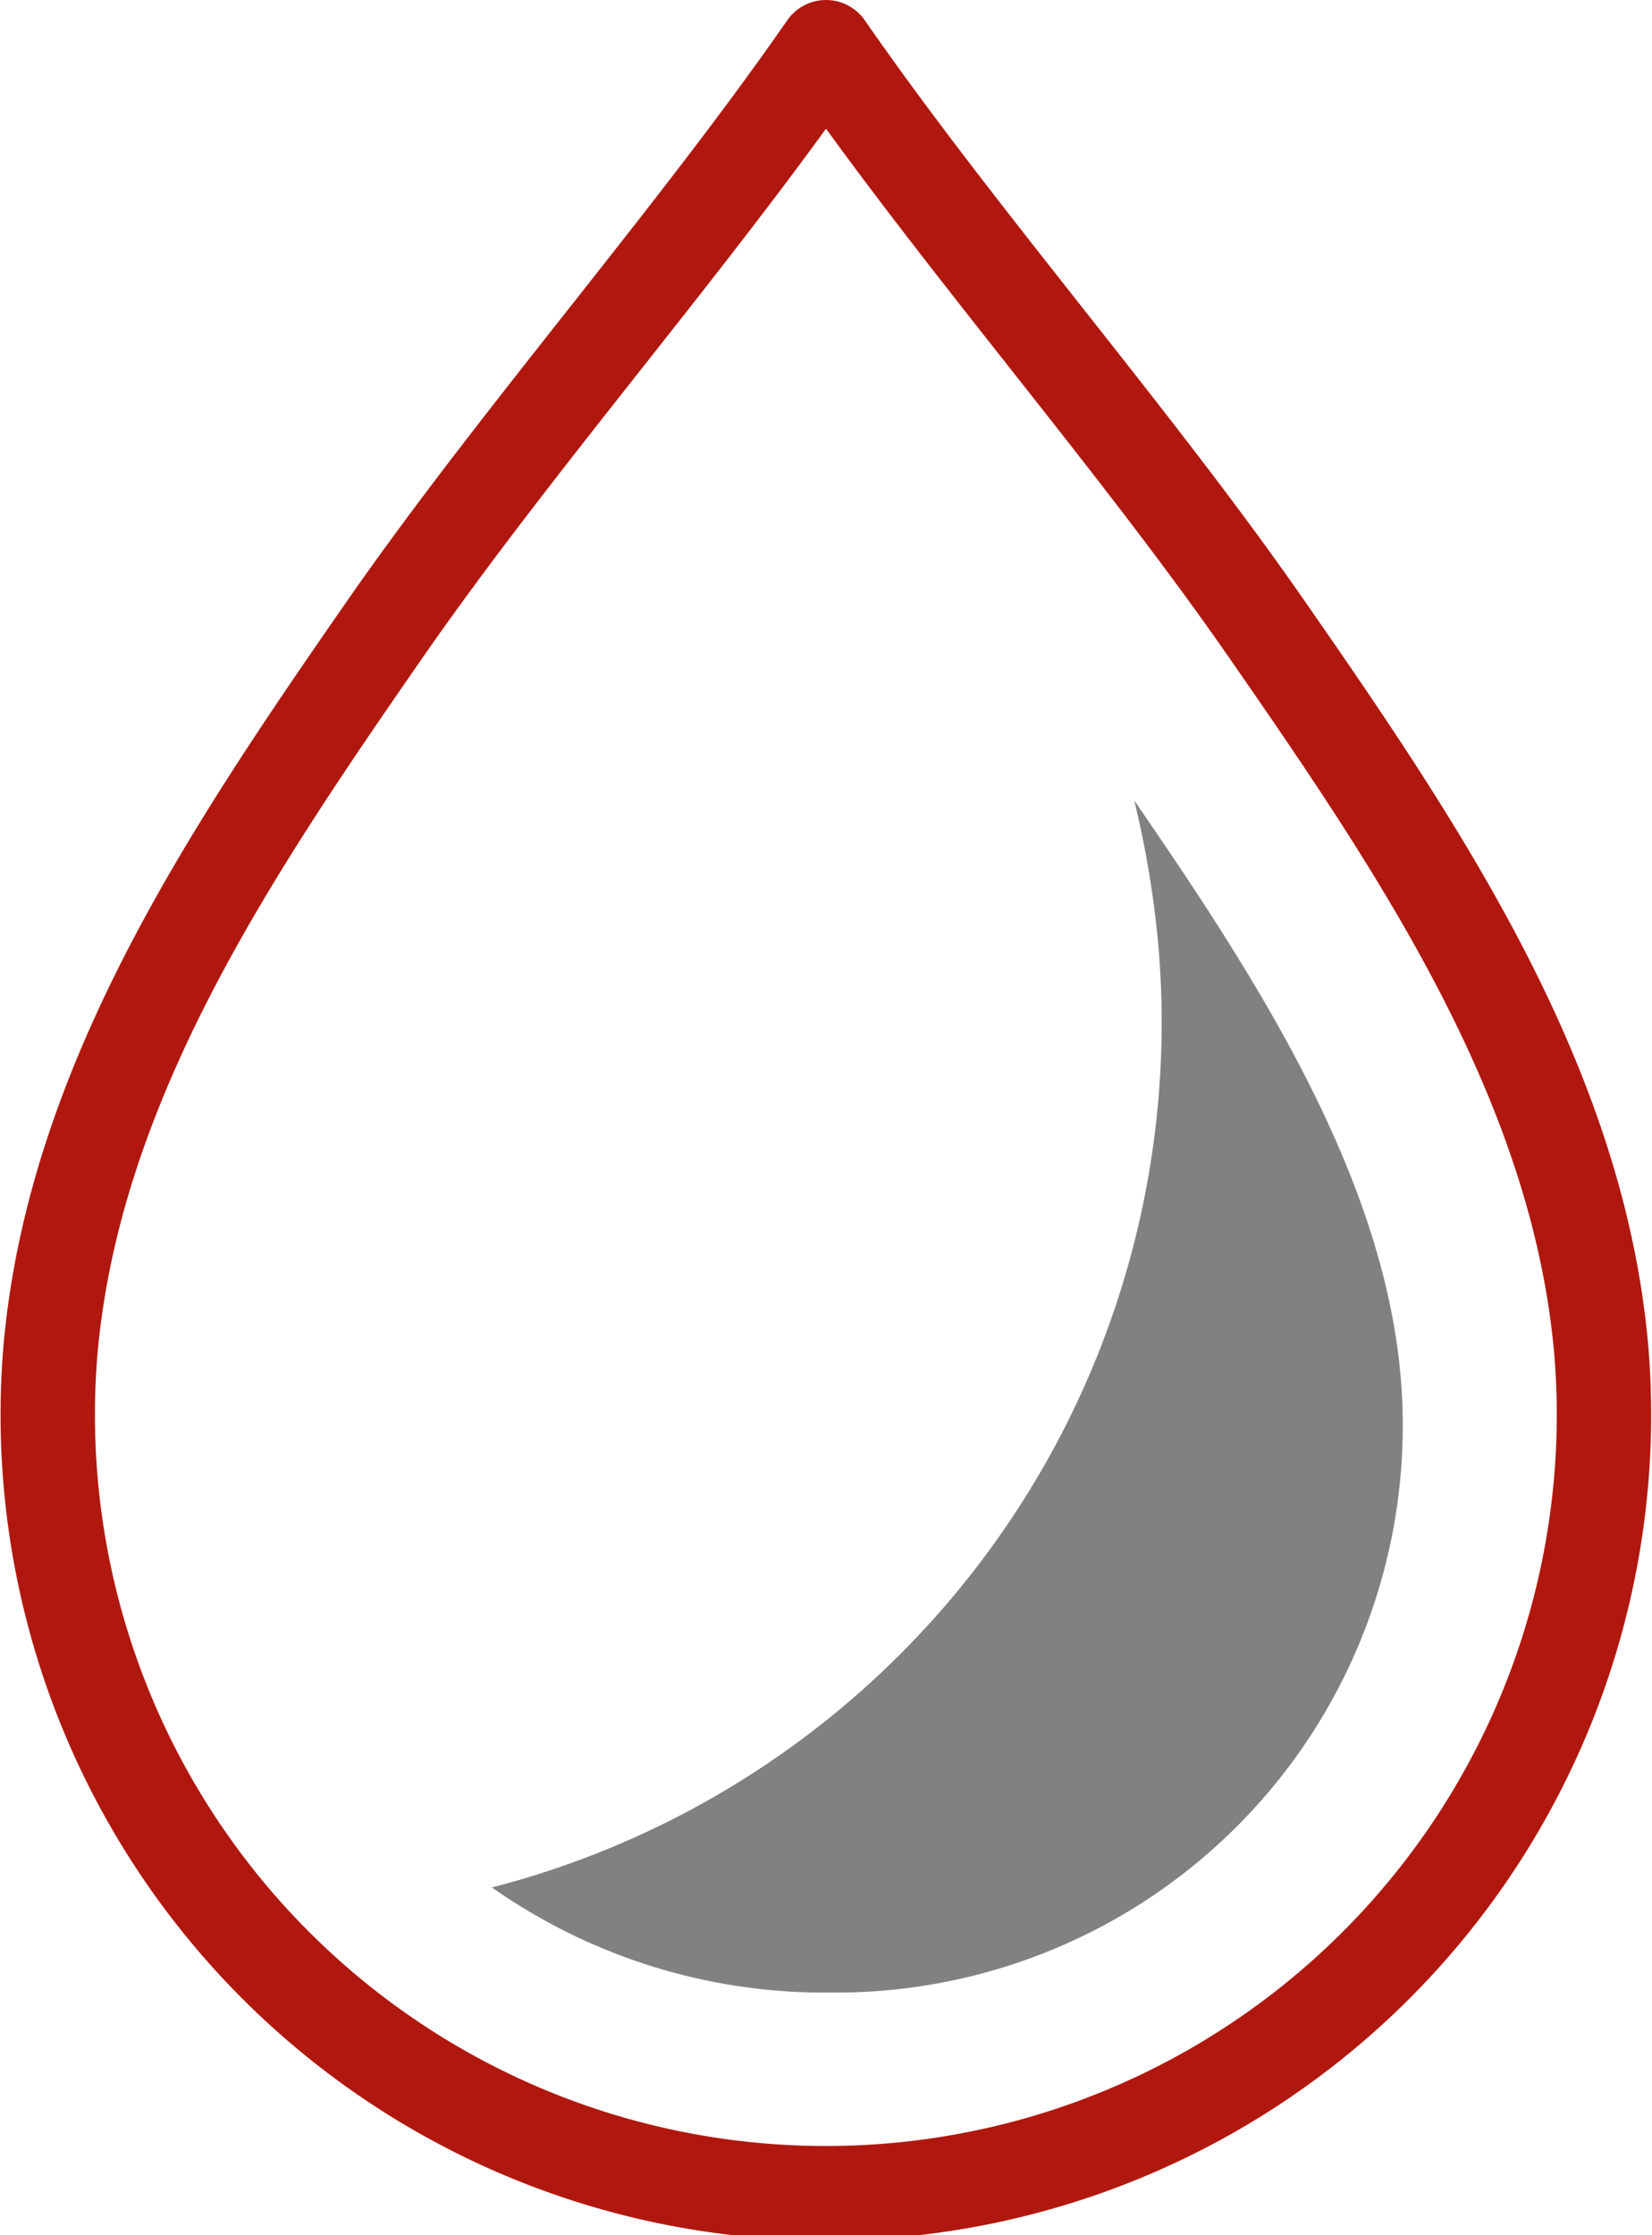 <svg xmlns="http://www.w3.org/2000/svg" width="52.507" height="71.01" viewBox="0 0 52.507 71.01">
  <g id="Grupo_253" data-name="Grupo 253" transform="translate(0.602 0.584)">
    <g id="Grupo_268" data-name="Grupo 268">
      <path id="Trazado_15" data-name="Trazado 15" d="M26.871,2.135c-4.233,6.1-9.823,12.444-14.055,18.542-4.856,7-9.873,14.424-10.6,22.91a24.731,24.731,0,1,0,49.3,0c-.723-8.486-5.74-15.914-10.6-22.91C36.693,14.579,31.1,8.233,26.871,2.135Z" transform="translate(-1.219 -1.219)" fill="none" stroke="#b0180f" stroke-linecap="round" stroke-linejoin="round" stroke-width="3"/>
      <path id="Trazado_16" data-name="Trazado 16" d="M63.916,76.238c-.548-6.44-4.587-12.7-8.469-18.332a31.259,31.259,0,0,1,.766,4.61A28.373,28.373,0,0,1,35.032,92.44a18.366,18.366,0,0,0,10.433,3.34h.491A18.011,18.011,0,0,0,63.916,76.238" transform="translate(-19.998 -33.056)" fill="#818181"/>
    </g>
  </g>
</svg>
